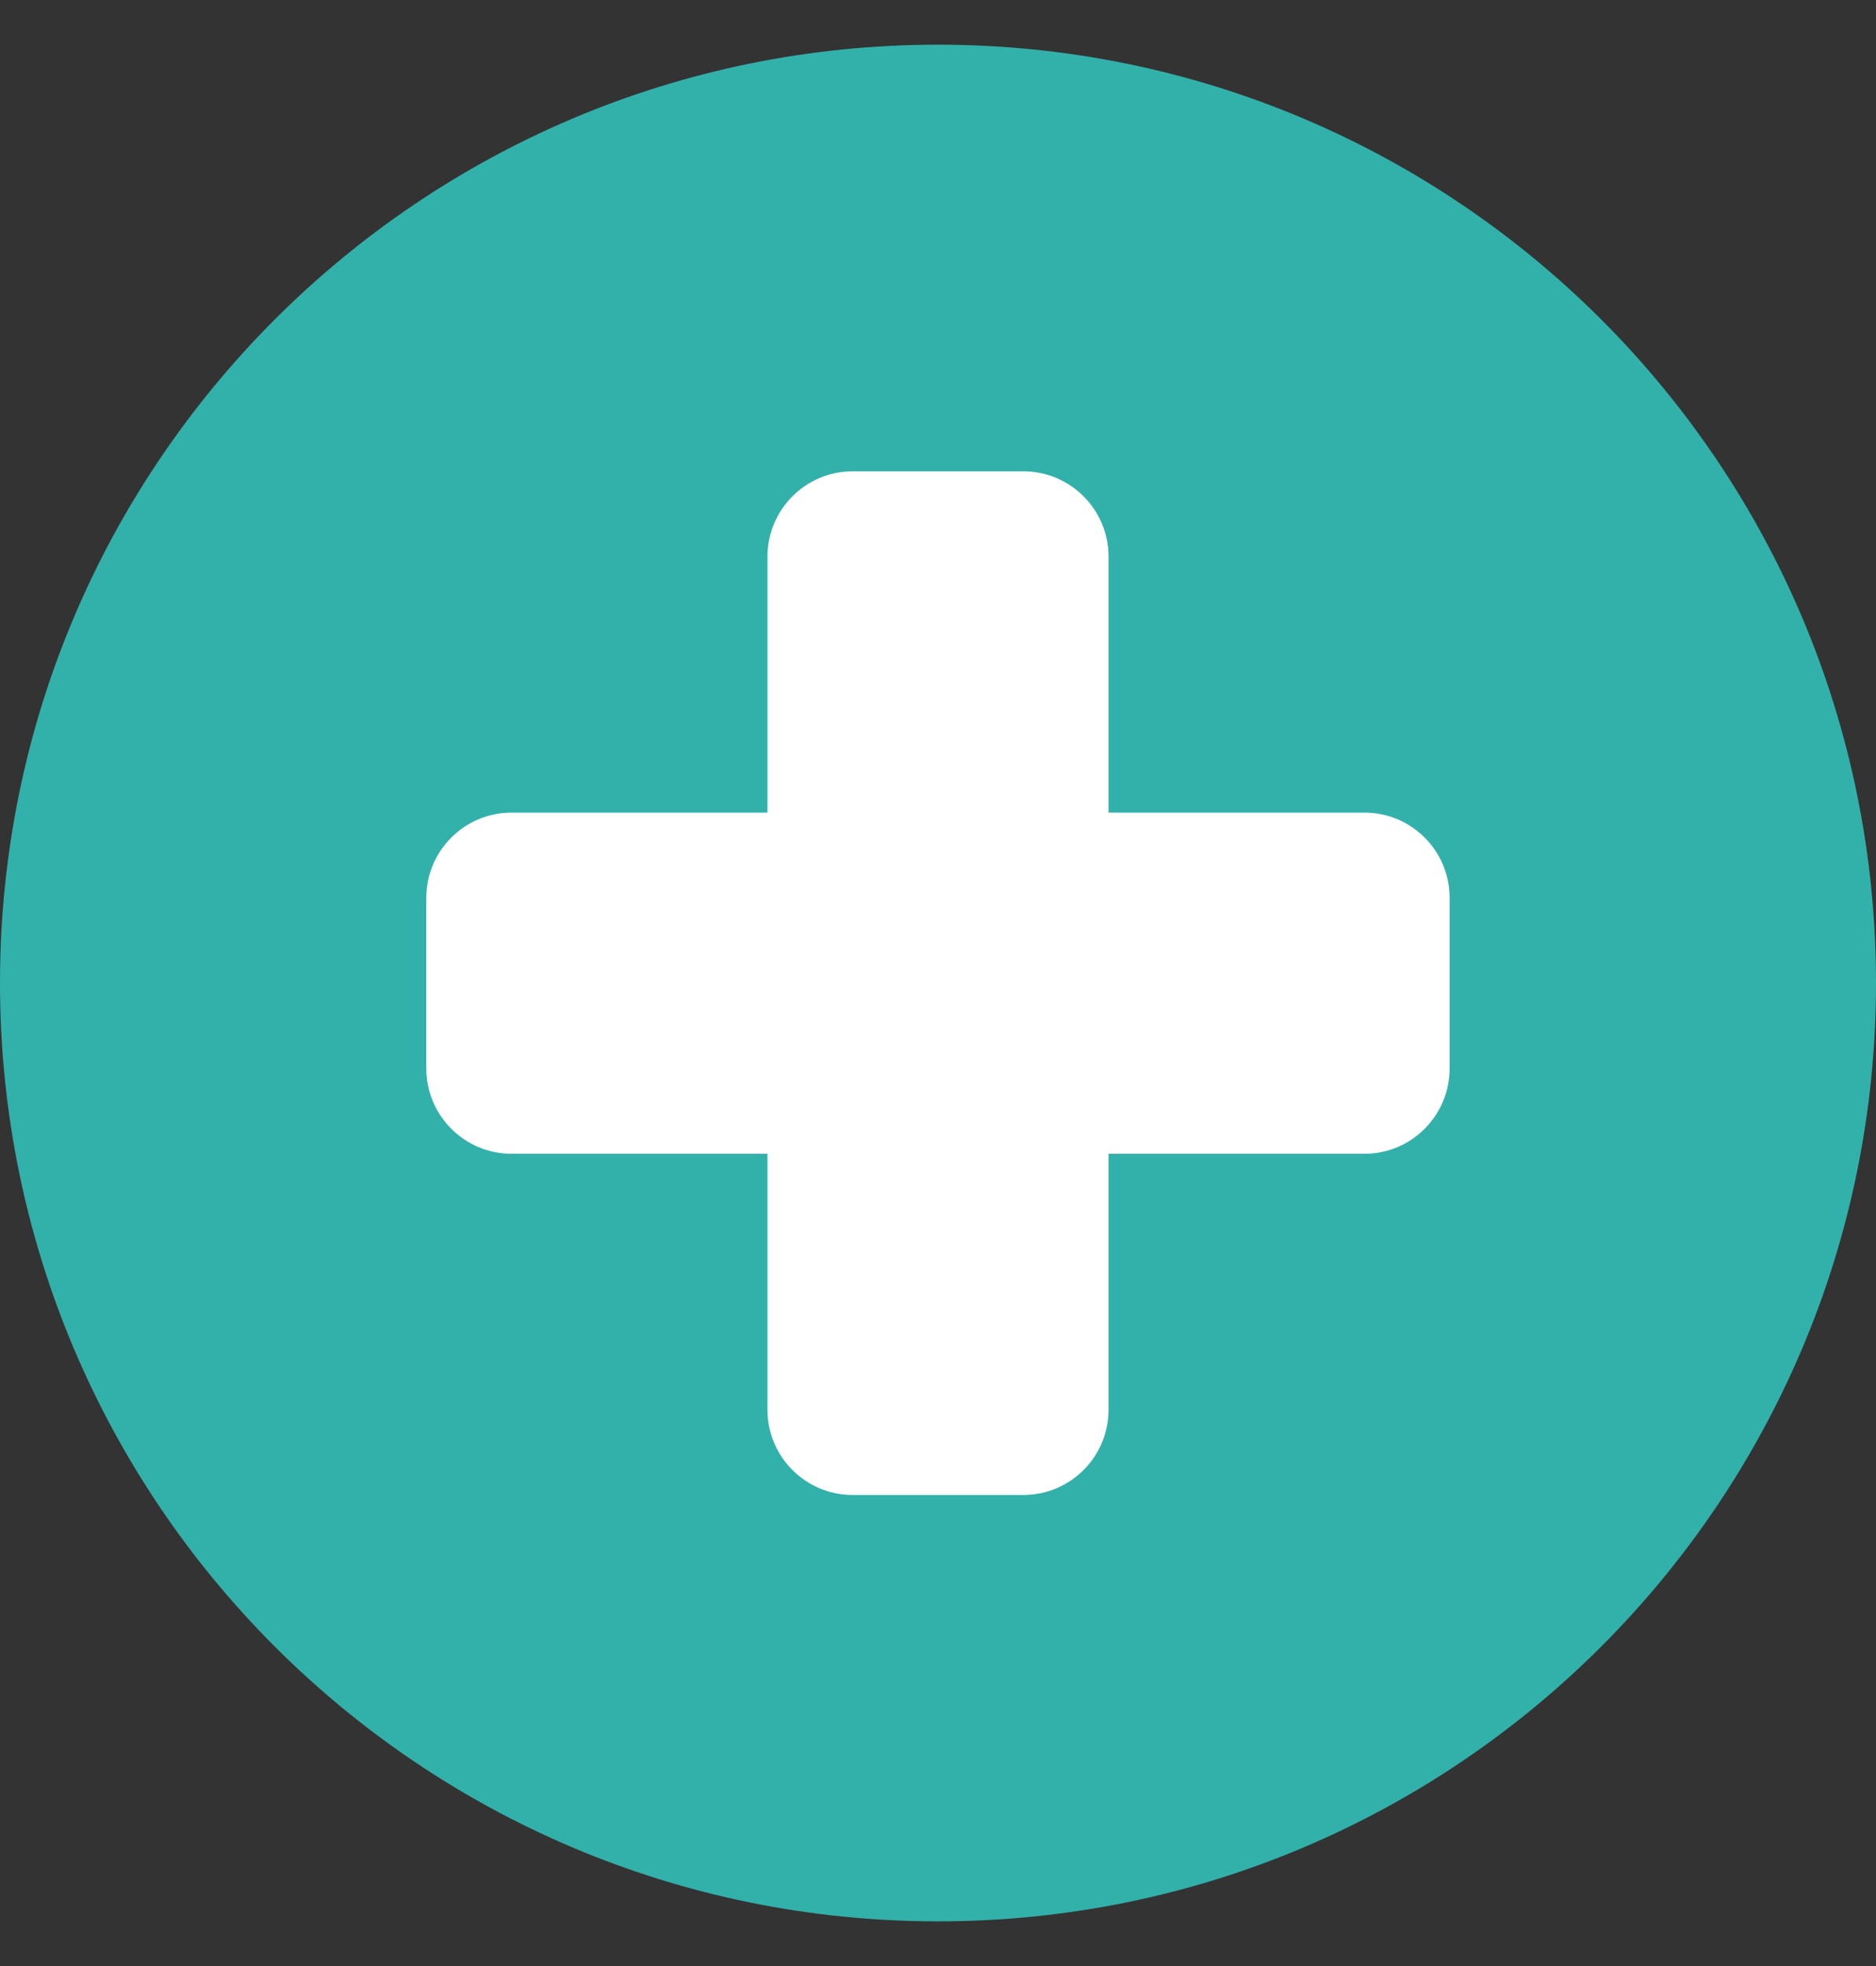 <svg width="21" height="22" viewBox="0 0 21 22" fill="none" xmlns="http://www.w3.org/2000/svg"><rect x="0" y="0" width="21" height="22" fill="#333333" stroke="none"/><path d="M21 11C21 16.799 16.299 21.5 10.5 21.5C4.701 21.5 0 16.799 0 11C0 5.201 4.701 0.5 10.5 0.5C16.299 0.5 21 5.201 21 11Z" fill="#32B1AB"/><path fill-rule="evenodd" clip-rule="evenodd" d="M9.545 16.729C9.018 16.729 8.591 16.302 8.591 15.774L8.591 6.229C8.591 5.702 9.018 5.274 9.545 5.274L11.454 5.274C11.982 5.274 12.409 5.702 12.409 6.229L12.409 15.774C12.409 16.302 11.982 16.729 11.454 16.729H9.545Z" fill="white"/><path fill-rule="evenodd" clip-rule="evenodd" d="M16.227 11.956C16.227 12.483 15.8 12.911 15.273 12.911L5.727 12.911C5.2 12.911 4.772 12.483 4.772 11.956L4.772 10.047C4.772 9.52 5.2 9.093 5.727 9.093L15.273 9.093C15.8 9.093 16.227 9.52 16.227 10.047V11.956Z" fill="white"/></svg>